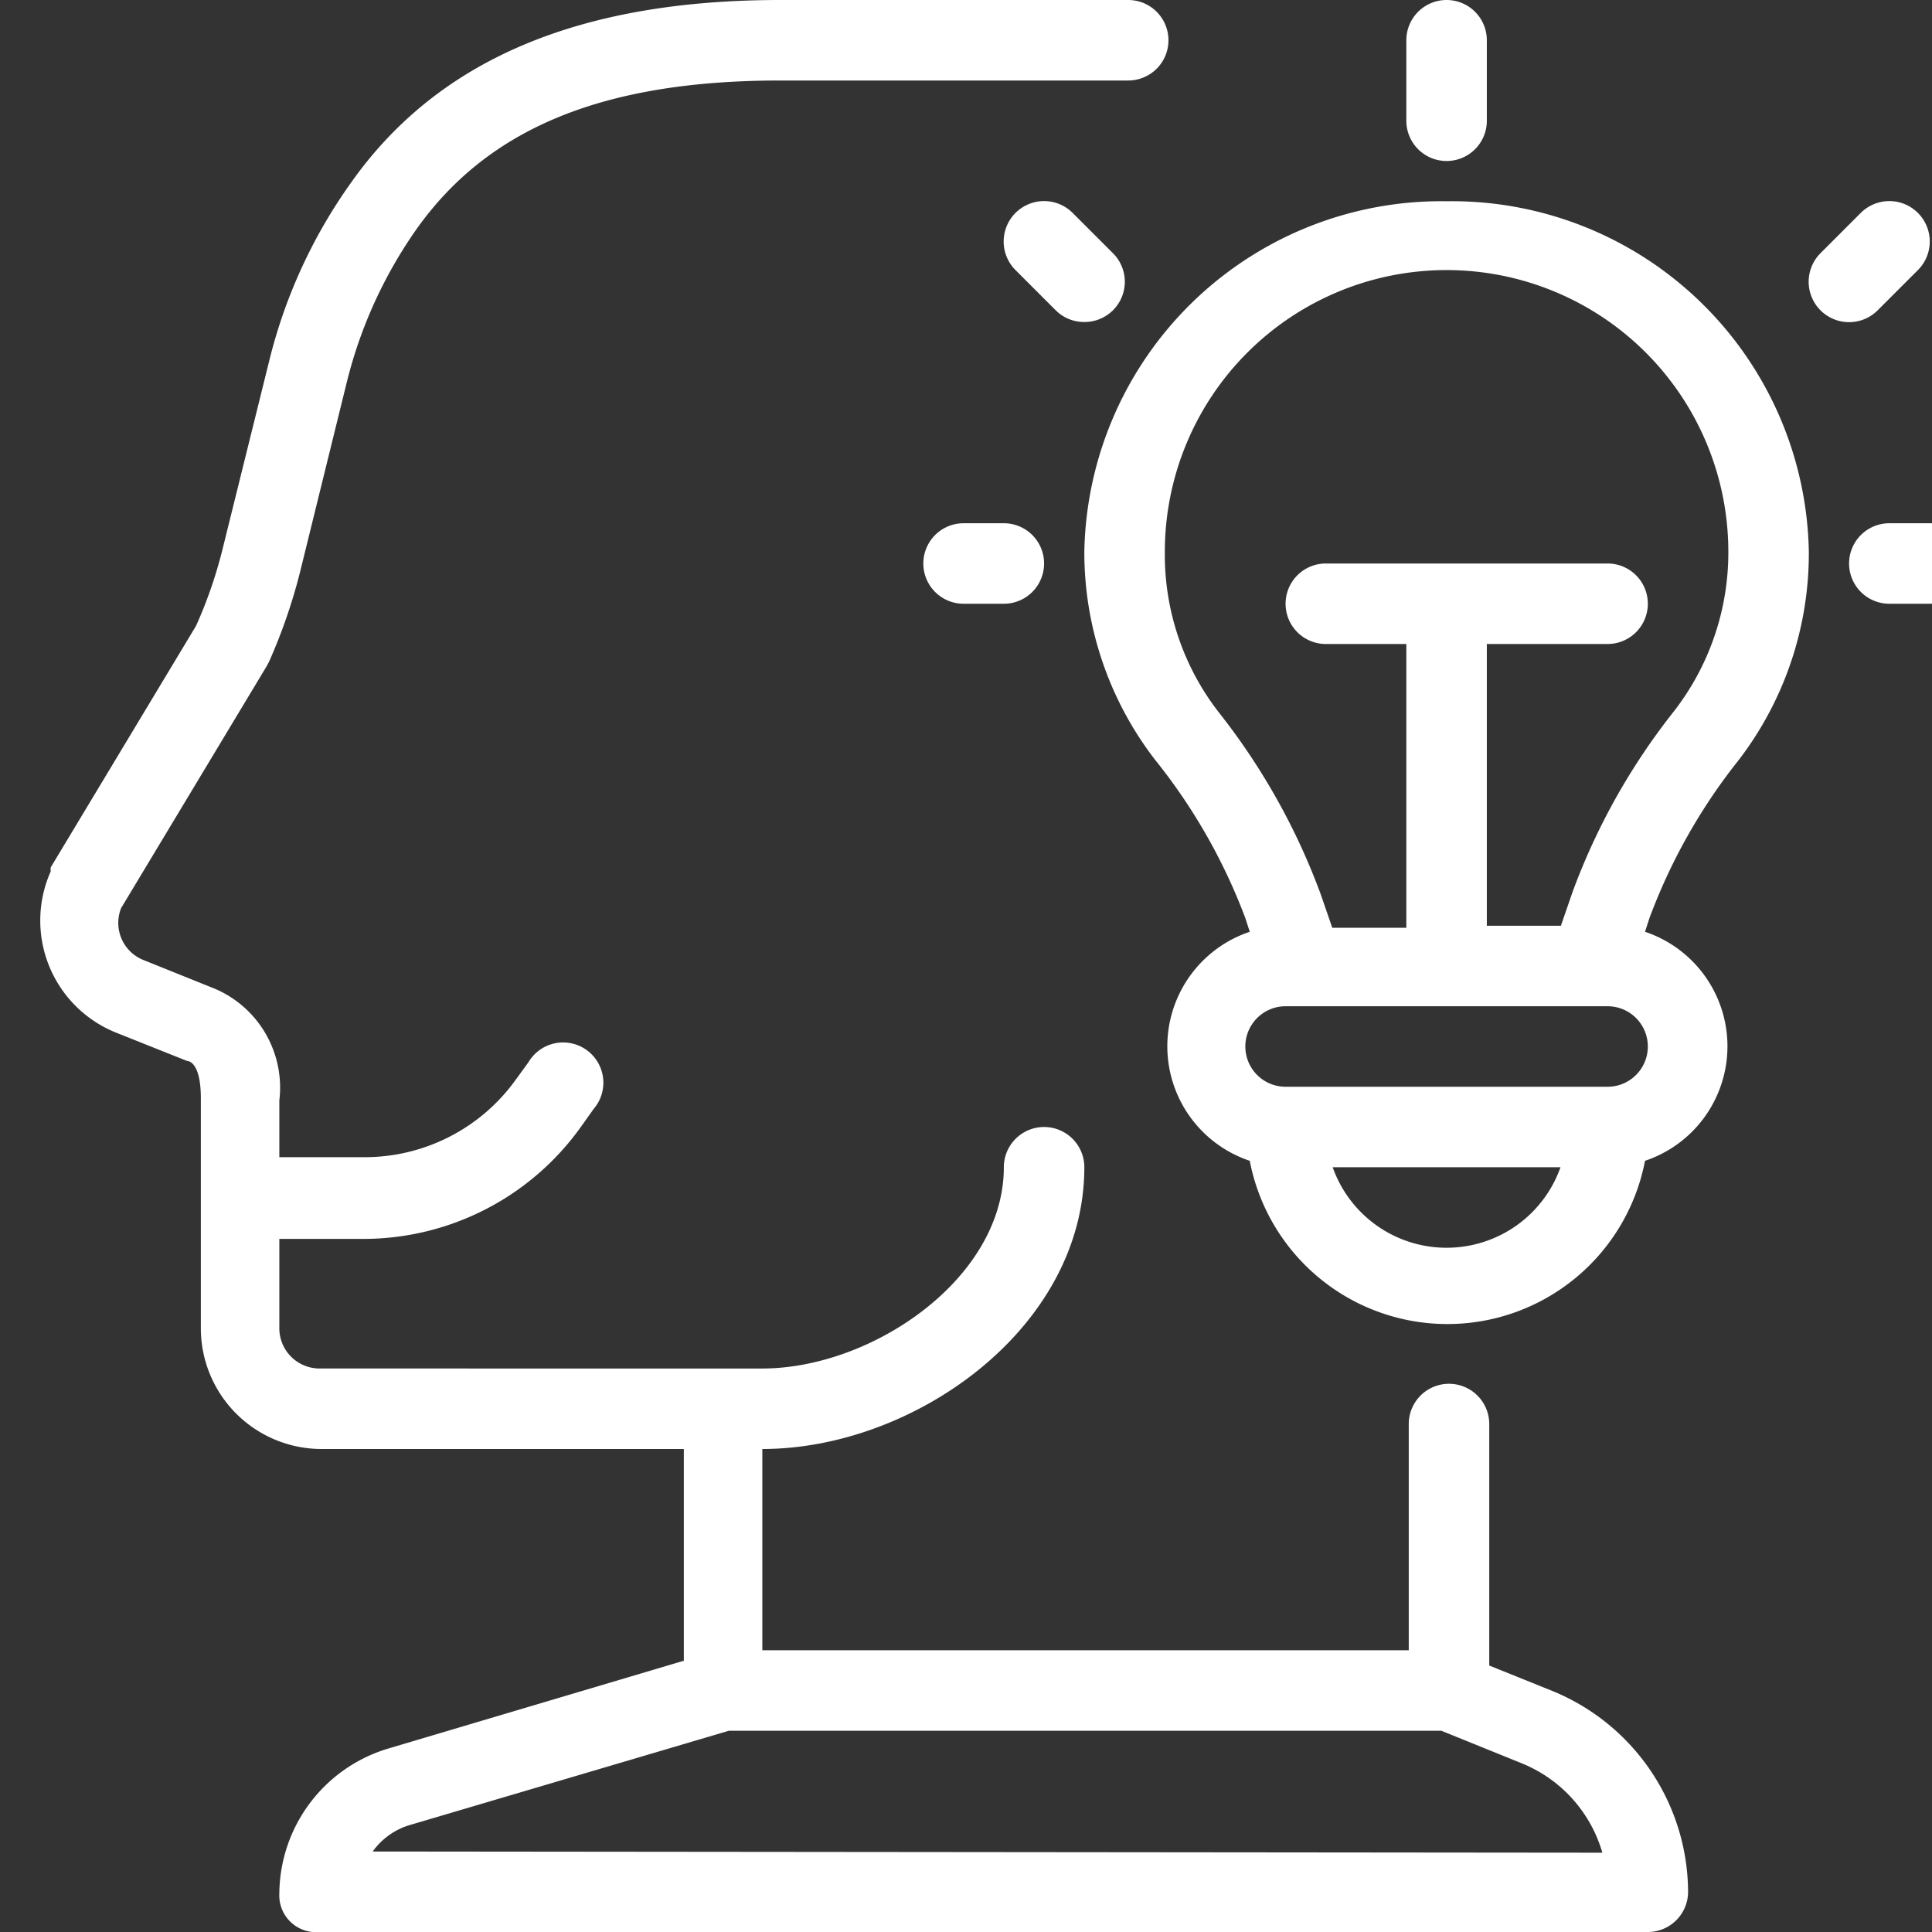 <svg xmlns="http://www.w3.org/2000/svg" xmlns:xlink="http://www.w3.org/1999/xlink" width="48" height="48" viewBox="0 0 48 48">
  <rect x="0" y="0" width="48" height="48" fill="#333333" stroke="none"/>
  <defs>
    <clipPath id="clip-Personal_Developments_Investments_howar">
      <rect width="48" height="48"/>
    </clipPath>
  </defs>
  <g id="Personal_Developments_Investments_howar" data-name="Personal Developments &amp; Investments_howar" clip-path="url(#clip-Personal_Developments_Investments_howar)">
    <g id="idea" transform="translate(0.94)">
      <path id="Path_1196" data-name="Path 1196" d="M35,5a8.87,8.87,0,0,0-9,8.71,8.44,8.44,0,0,0,1.76,5.17A14.29,14.29,0,0,1,30,22.81l.11.34a3,3,0,0,0,0,5.69,5,5,0,0,0,9.82,0,3,3,0,0,0,0-5.69l.11-.34a14.29,14.29,0,0,1,2.22-3.93A8.44,8.44,0,0,0,44,13.71,8.87,8.87,0,0,0,35,5Zm0,26a3,3,0,0,1-2.83-2h5.66A3,3,0,0,1,35,31Zm4-4H31a1,1,0,0,1,0-2h8a1,1,0,0,1,0,2Zm1.65-9.33a16.28,16.28,0,0,0-2.52,4.49l-.29.84H36V16.05A.43.43,0,0,1,36,16h3a1,1,0,0,0,0-2H32a1,1,0,0,0,0,2h2a.43.43,0,0,1,0,.05v7H32.16l-.29-.84a16.47,16.47,0,0,0-2.52-4.5,6.38,6.38,0,0,1-1.35-4,7,7,0,1,1,14,0A6.43,6.43,0,0,1,40.65,17.67Z" fill="#fff"/>
      <path id="Path_1197" data-name="Path 1197" d="M45.71,7.71l1-1a1,1,0,1,0-1.42-1.42l-1,1a1,1,0,1,0,1.42,1.42Z" fill="#fff"/>
      <path id="Path_1198" data-name="Path 1198" d="M26,8a1,1,0,0,0,.71-1.71l-1-1a1,1,0,1,0-1.42,1.42l1,1A1,1,0,0,0,26,8Z" fill="#fff"/>
      <path id="Path_1199" data-name="Path 1199" d="M35,4a1,1,0,0,0,1-1V1a1,1,0,1,0-2,0V3A1,1,0,0,0,35,4Z" fill="#fff"/>
      <path id="Path_1200" data-name="Path 1200" d="M23,13a1,1,0,0,0,0,2h1a1,1,0,0,0,0-2Z" fill="#fff"/>
      <path id="Path_1201" data-name="Path 1201" d="M47,13H46a1,1,0,0,0,0,2h1a1,1,0,0,0,0-2Z" fill="#fff"/>
      <path id="Path_1202" data-name="Path 1202" d="M37.6,42l-1.54-.62v-6a1,1,0,0,0-2,0V41H18V36c3.77,0,8-3,8-7a1,1,0,0,0-2,0c0,2.77-3.28,5-6,5H7a1,1,0,0,1-1-1V30.78H8.12A6.64,6.64,0,0,0,13.49,28l.32-.45a1,1,0,1,0-1.62-1.16l-.32.44a4.62,4.62,0,0,1-3.75,1.92H6V27.34a2.67,2.67,0,0,0-1.59-2.77l-1.79-.72a.992.992,0,0,1-.55-1.29l3.61-6,.06-.11a13.71,13.71,0,0,0,.78-2.26L7.68,9.48A11.34,11.34,0,0,1,9.41,5.69C11.2,3.17,14.07,2,18.45,2h8.64a1,1,0,1,0,0-2H18.45c-5,0-8.51,1.48-10.67,4.54A12.92,12.92,0,0,0,5.74,9L4.58,13.68a11.18,11.18,0,0,1-.65,1.87l-3.61,6a.47.47,0,0,0,0,.1,3,3,0,0,0,1.61,4l1.78.71c.1,0,.34.14.34.92V33a3,3,0,0,0,3,3h9v5.26L8.68,43.45A3.79,3.79,0,0,0,6,47.05.912.912,0,0,0,7,48H40a1,1,0,0,0,1-1A5.42,5.42,0,0,0,37.6,42ZM8.32,46a1.74,1.74,0,0,1,.93-.66L17.17,43h17.7l2,.81a3.42,3.42,0,0,1,2,2.22Z" fill="#fff"/>
    </g>
  </g>
</svg>

